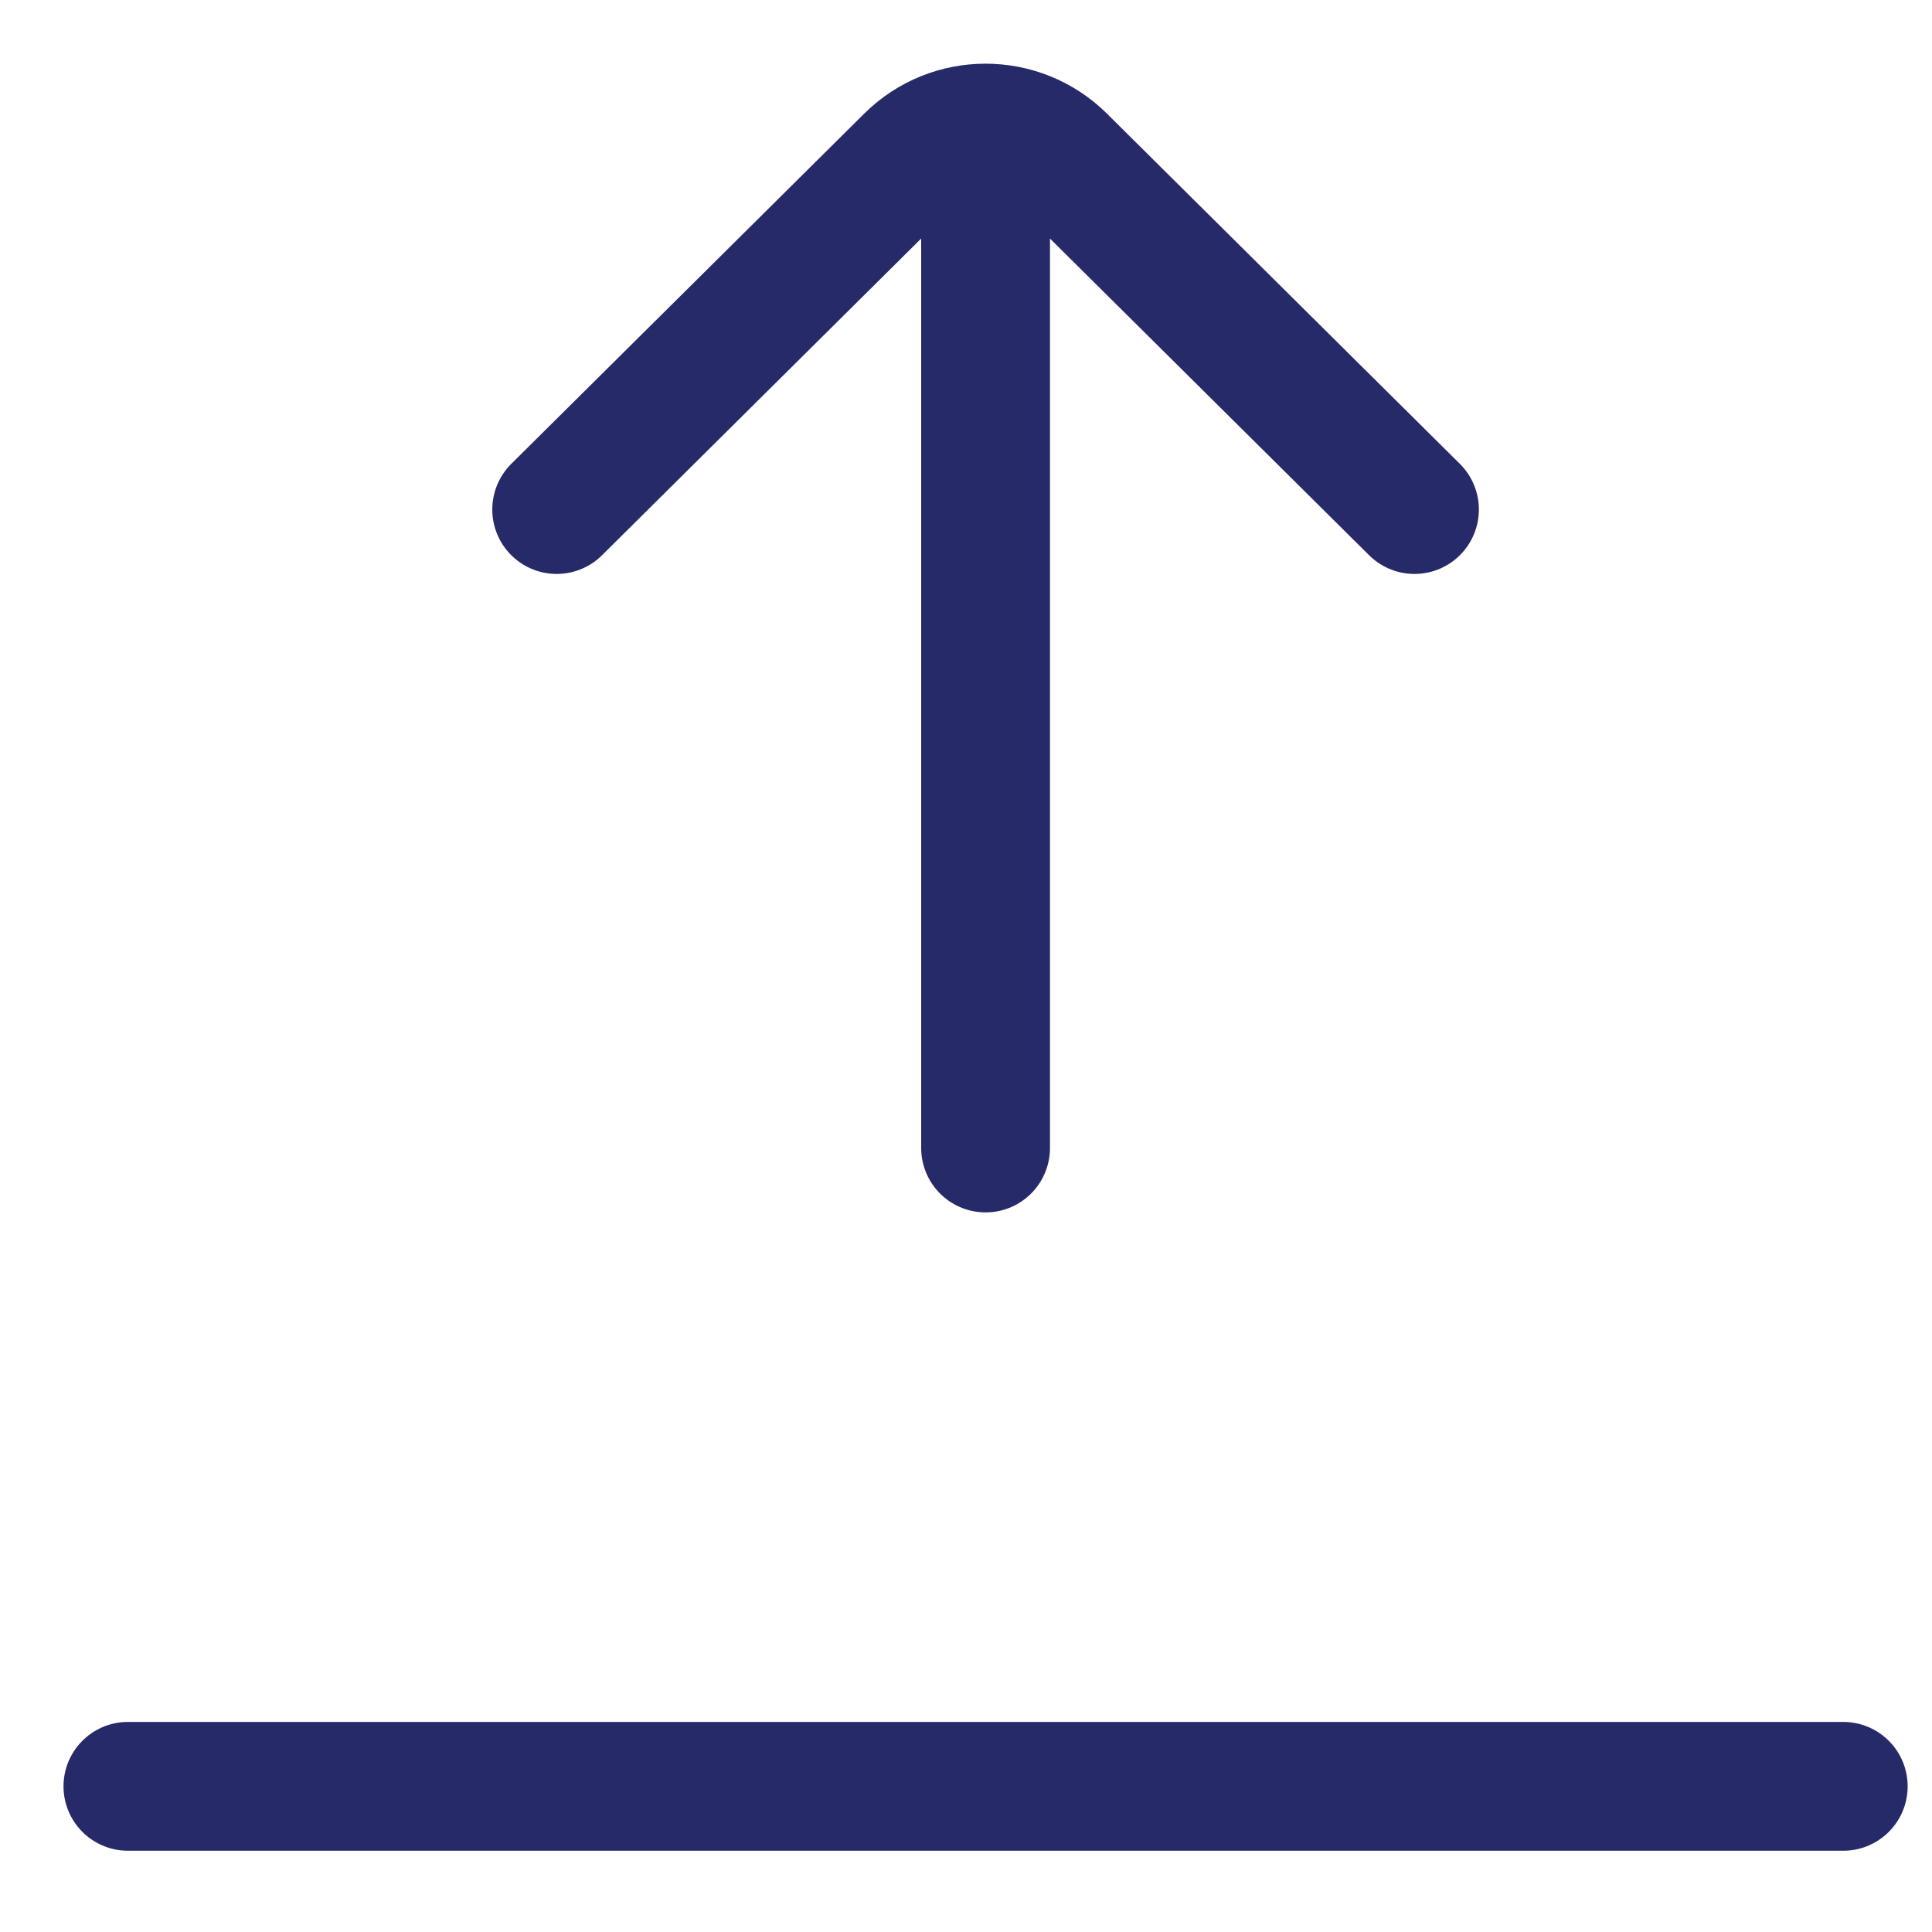 <svg width="15" height="15" viewBox="0 0 15 15" fill="none" xmlns="http://www.w3.org/2000/svg">
<path d="M7.652 8.913L7.652 1.478M4.322 3.956L7.063 1.236C7.388 0.914 7.915 0.914 8.241 1.236L10.982 3.956M0.993 13.869L14.311 13.869" stroke="#272A68" stroke-linecap="round"/>
</svg>
